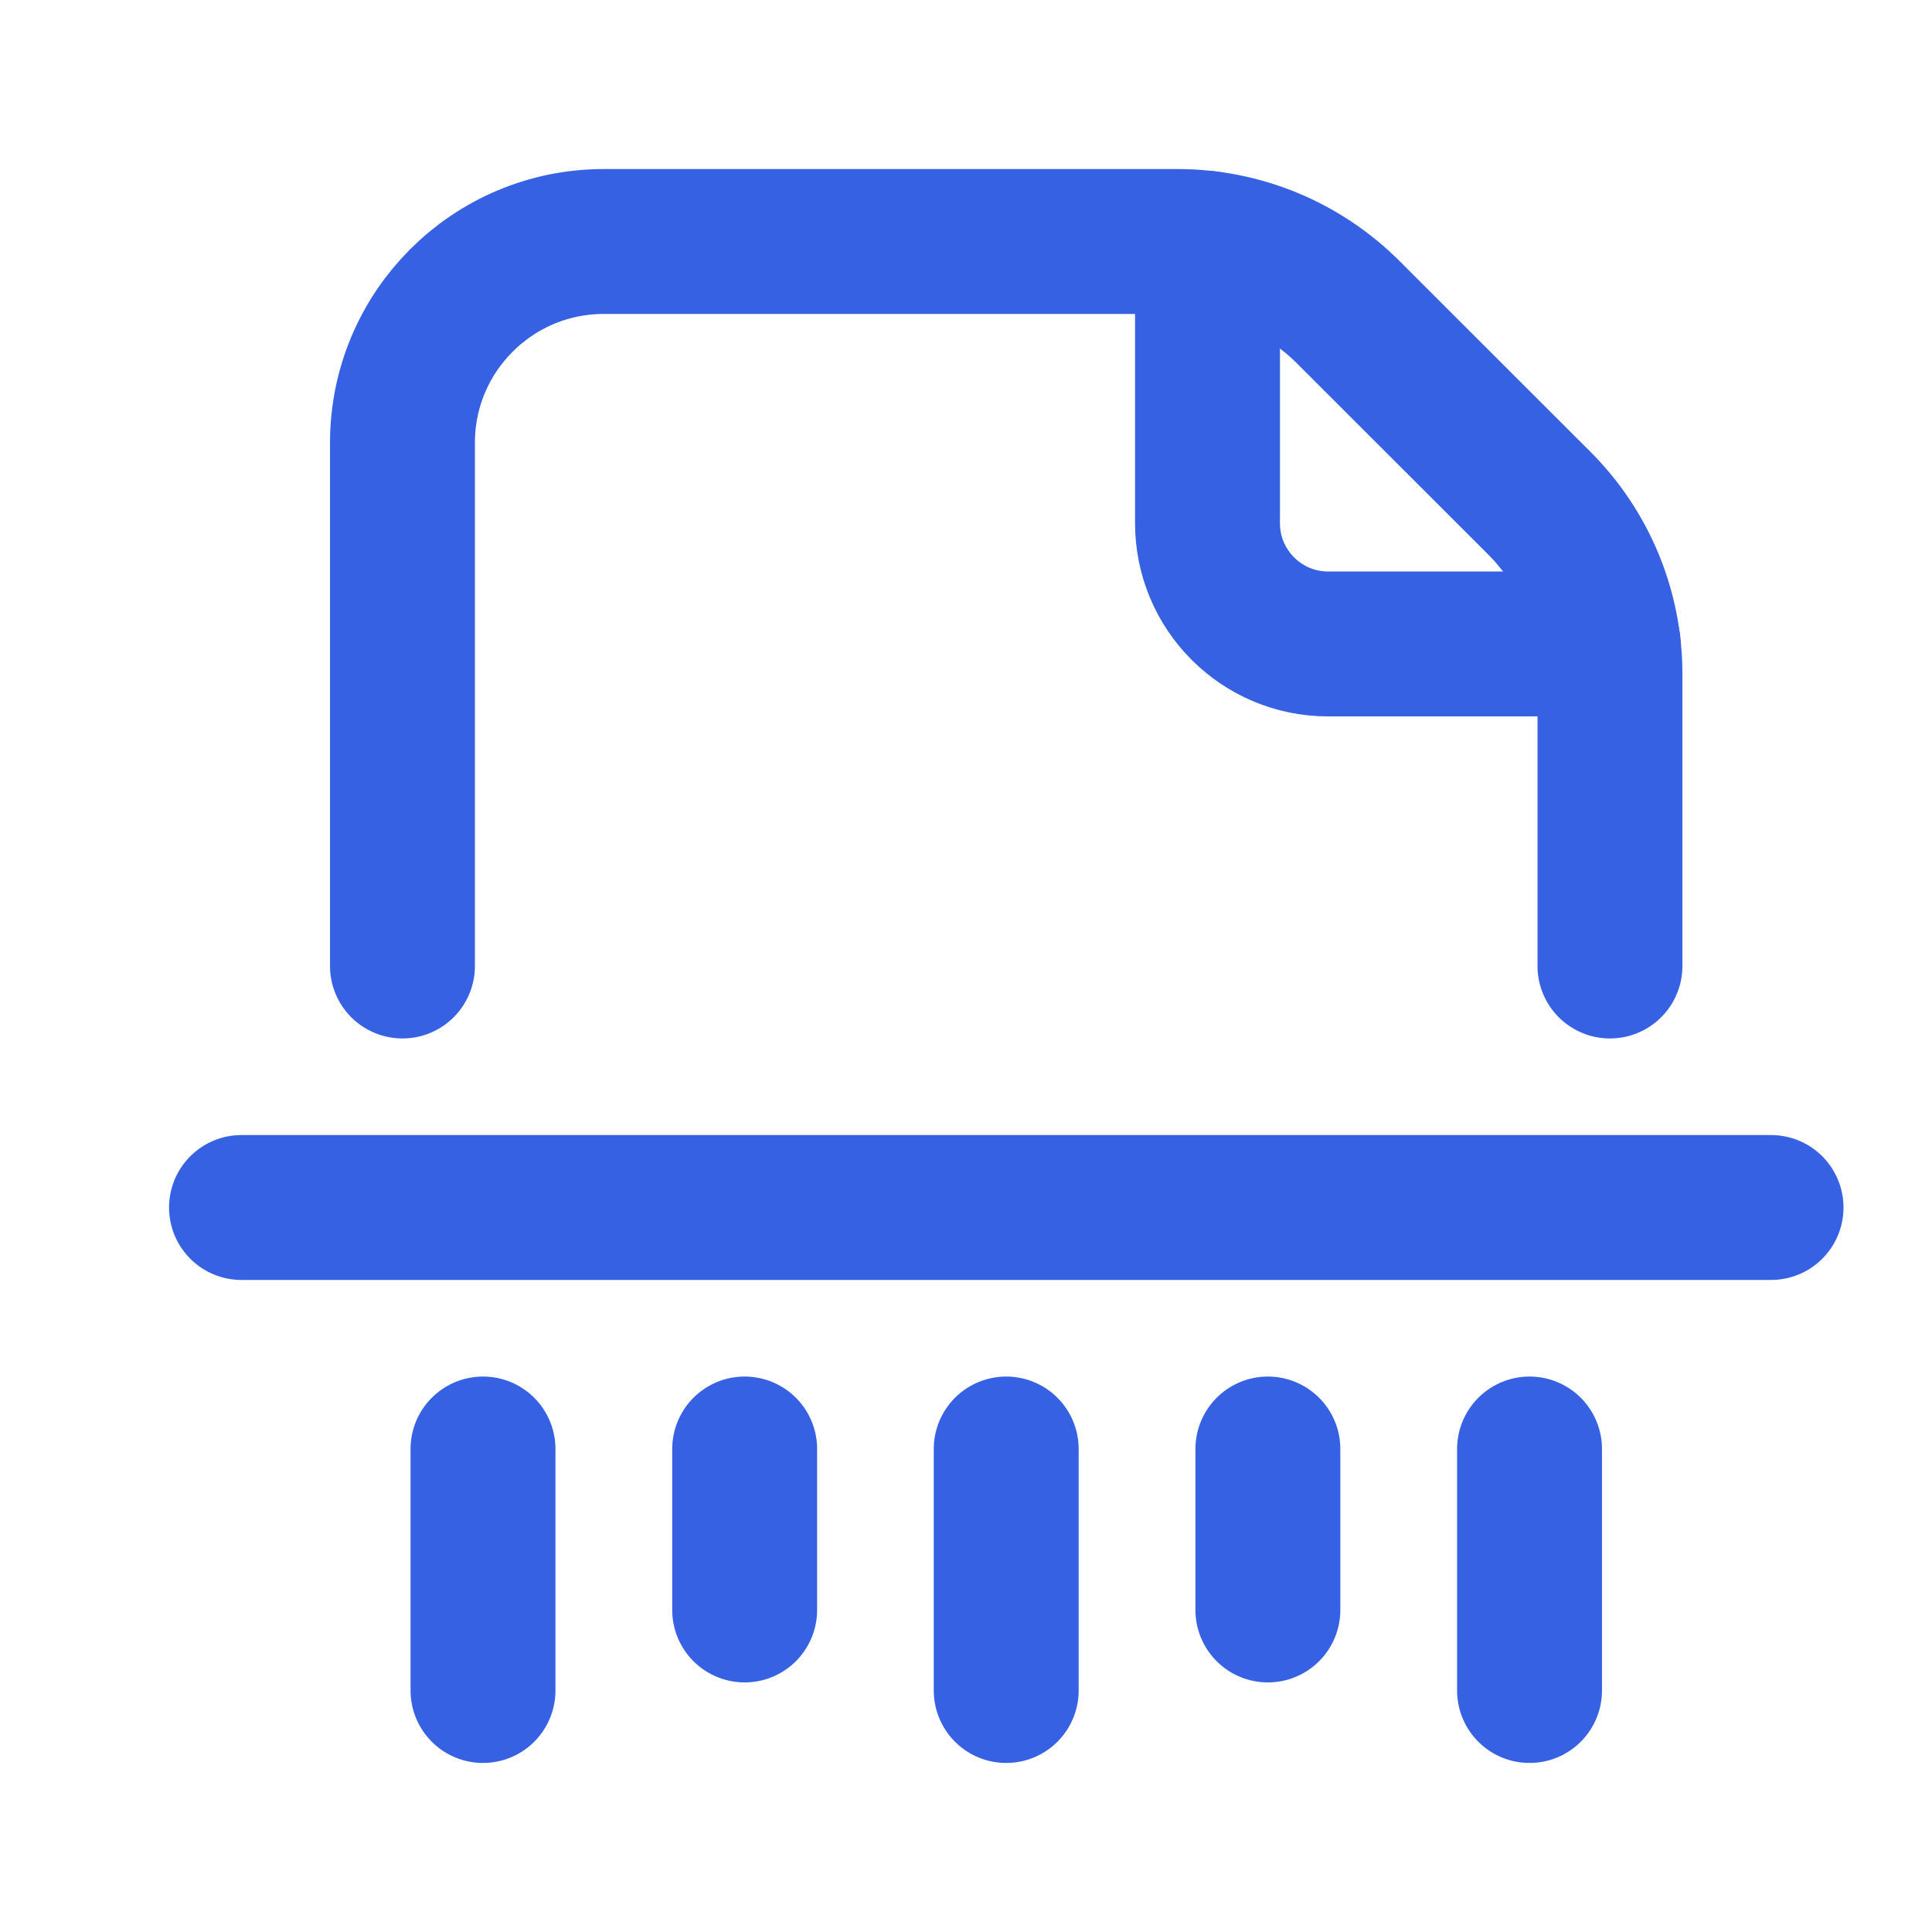 <svg width="16" height="16" viewBox="0 0 16 16" fill="none" xmlns="http://www.w3.org/2000/svg">
<path d="M10.5 13.333V12" stroke="#3661E3" stroke-width="1.2" stroke-linecap="round" stroke-linejoin="round"/>
<path d="M8.333 14V12" stroke="#3661E3" stroke-width="1.2" stroke-linecap="round" stroke-linejoin="round"/>
<path d="M6.167 13.333V12" stroke="#3661E3" stroke-width="1.2" stroke-linecap="round" stroke-linejoin="round"/>
<path d="M12.667 14V12" stroke="#3661E3" stroke-width="1.2" stroke-linecap="round" stroke-linejoin="round"/>
<path d="M4 14V12" stroke="#3661E3" stroke-width="1.2" stroke-linecap="round" stroke-linejoin="round"/>
<path d="M14.667 10H2" stroke="#3661E3" stroke-width="1.2" stroke-linecap="round" stroke-linejoin="round"/>
<path d="M13.333 8V5.581C13.333 5.051 13.123 4.542 12.748 4.167L11.166 2.586C10.791 2.211 10.283 2 9.752 2H5C4.08 2 3.333 2.746 3.333 3.667V8" stroke="#3661E3" stroke-width="1.2" stroke-linecap="round" stroke-linejoin="round"/>
<path d="M13.318 5.333H11C10.448 5.333 10 4.886 10 4.333V2.016" stroke="#3661E3" stroke-width="1.2" stroke-linecap="round" stroke-linejoin="round"/>
</svg>

